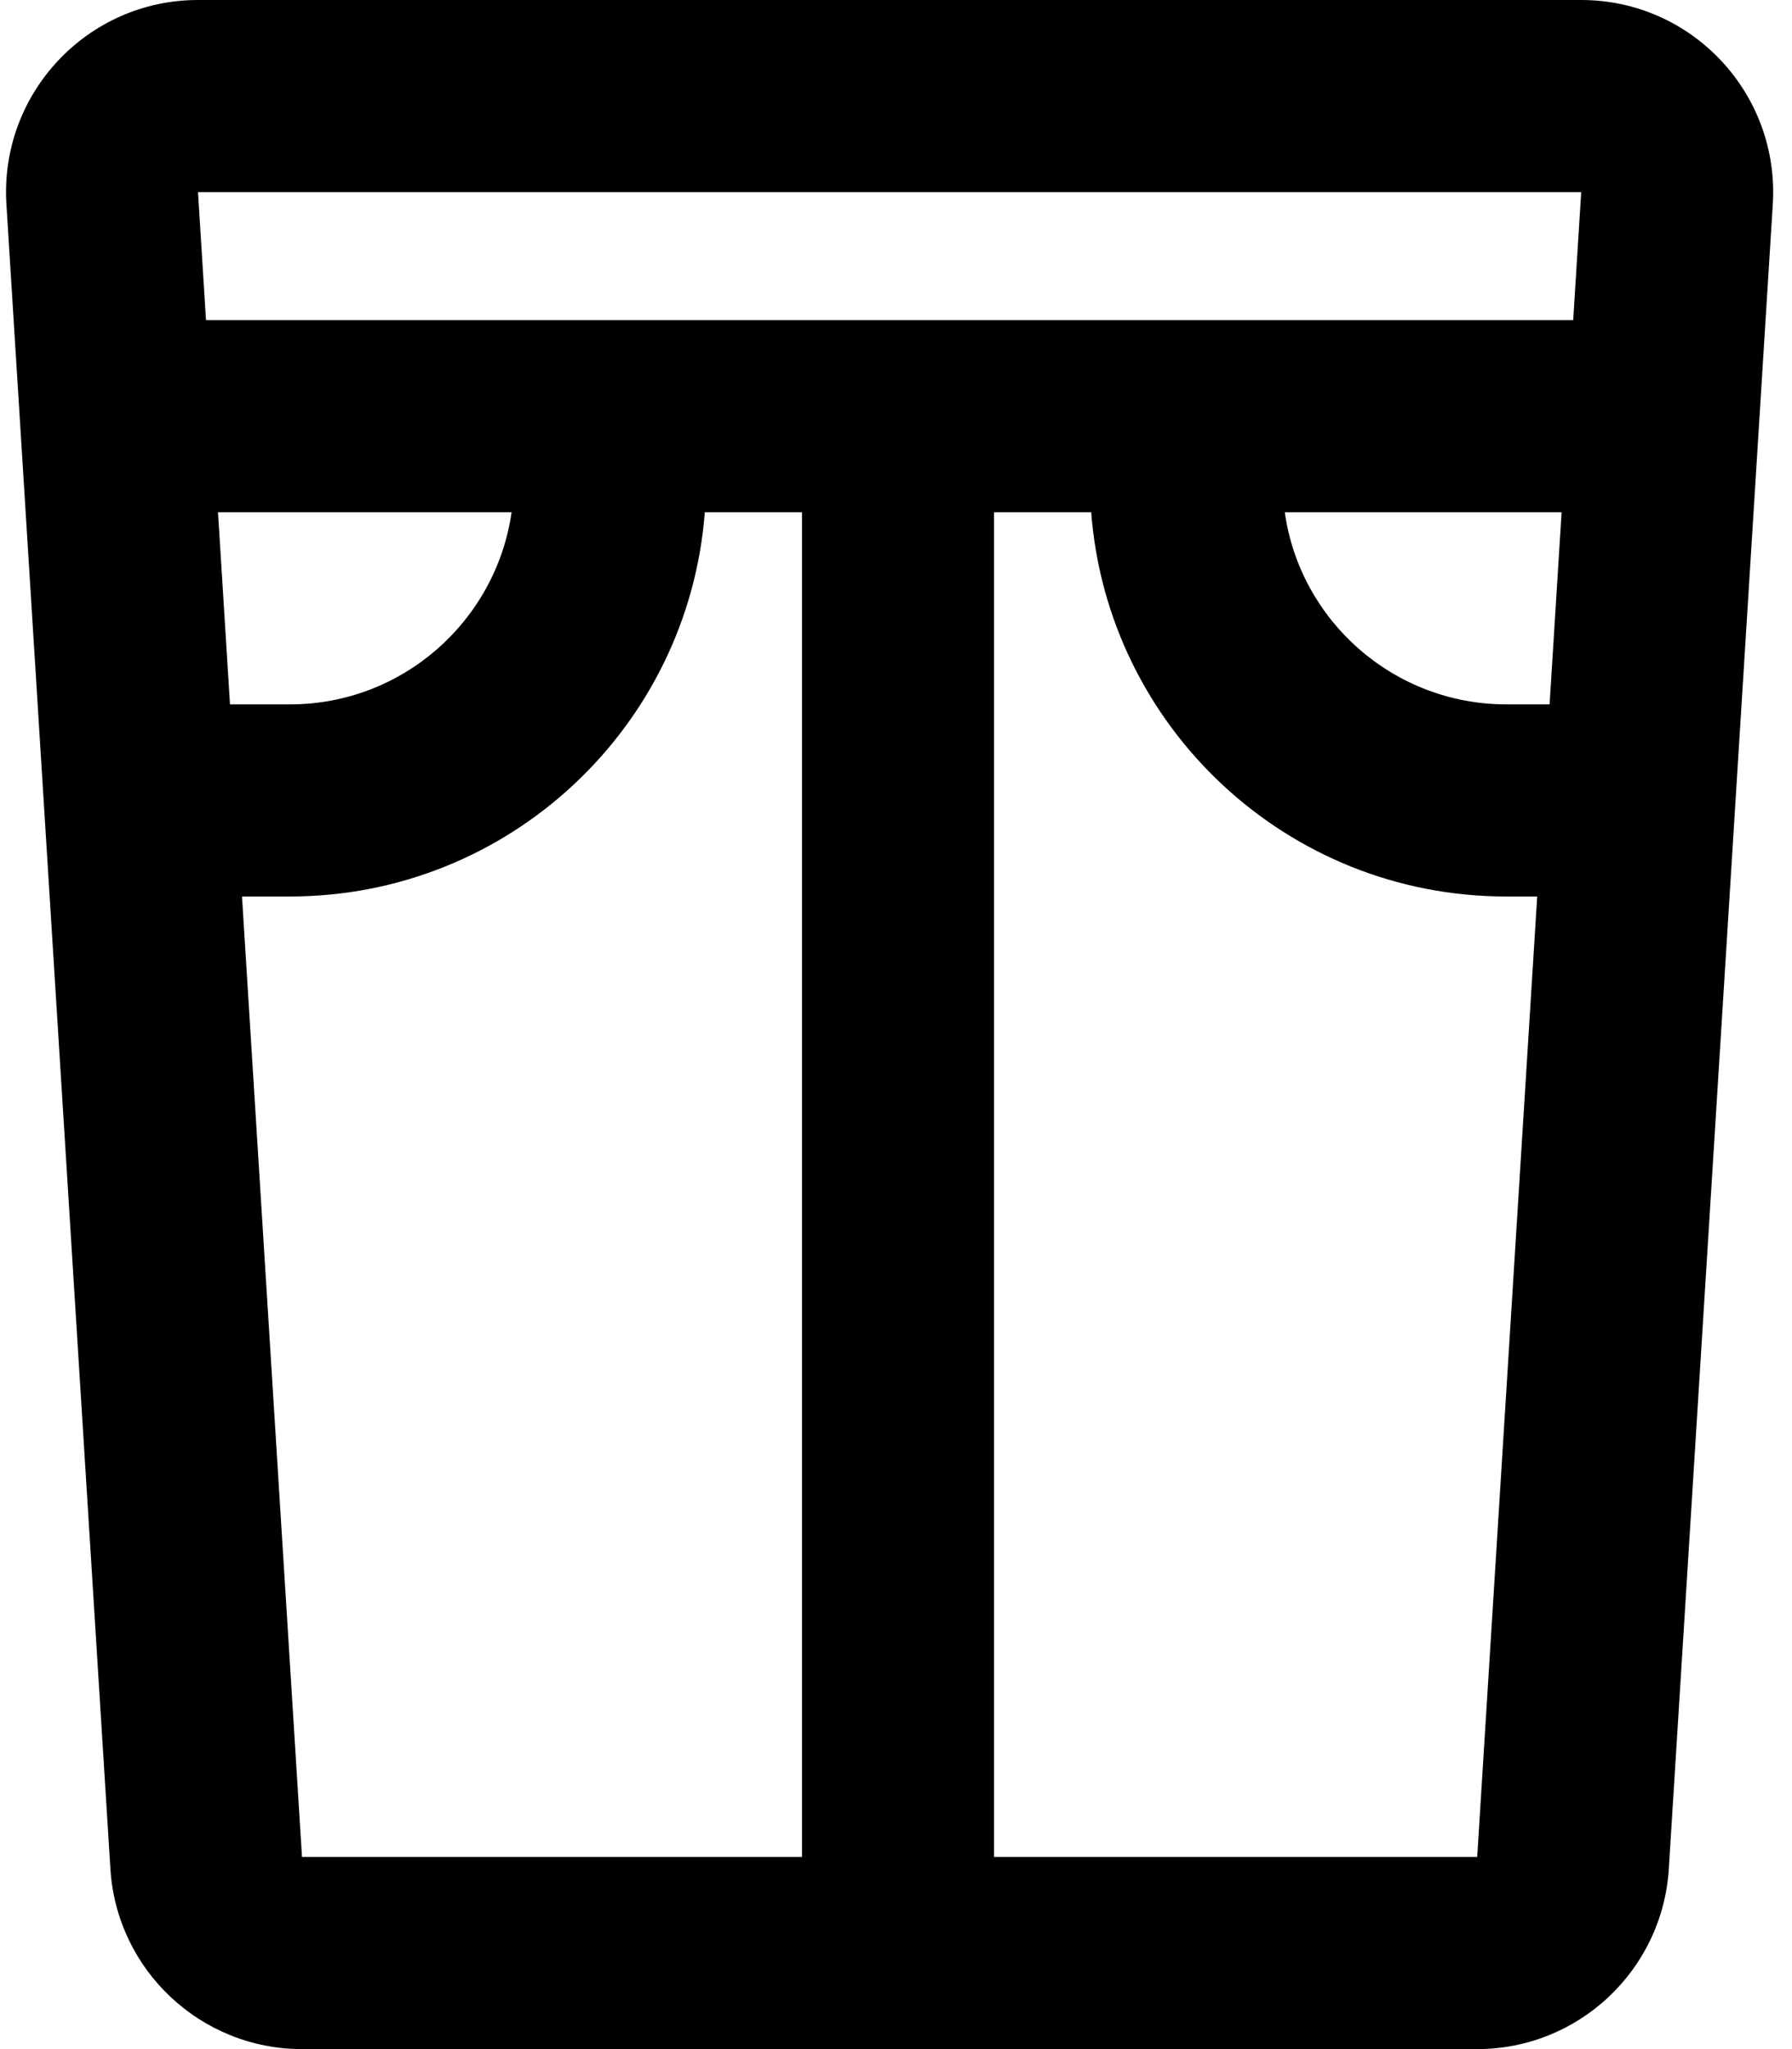<svg xmlns="http://www.w3.org/2000/svg" viewBox="0 0 448 512"><!--! Font Awesome Pro 7.0.0 by @fontawesome - https://fontawesome.com License - https://fontawesome.com/license (Commercial License) Copyright 2025 Fonticons, Inc. --><path fill="currentColor" d="M49.5 48l345.8 0-2 32-341.8 0-2-32zm5 80l73.4 0c-3.9 27.1-27.2 48-55.4 48l-15 0-3-48zm21 336l-15-240 12 0c54.7 0 99.6-42.3 103.7-96l24.3 0 0 336-125 0zm173-336l24.3 0c4.1 53.7 49 96 103.7 96l7.8 0-15 240-120.8 0 0-336zm72.6 0l69.3 0-3 48-10.8 0c-28.2 0-51.6-20.9-55.4-48zM395.3 0L49.5 0C21.8 0-.1 23.4 1.6 51l26 416c1.6 25.3 22.6 45 47.9 45l293.8 0c25.3 0 46.3-19.7 47.9-45l26-416C444.9 23.4 423 0 395.3 0z"/></svg>